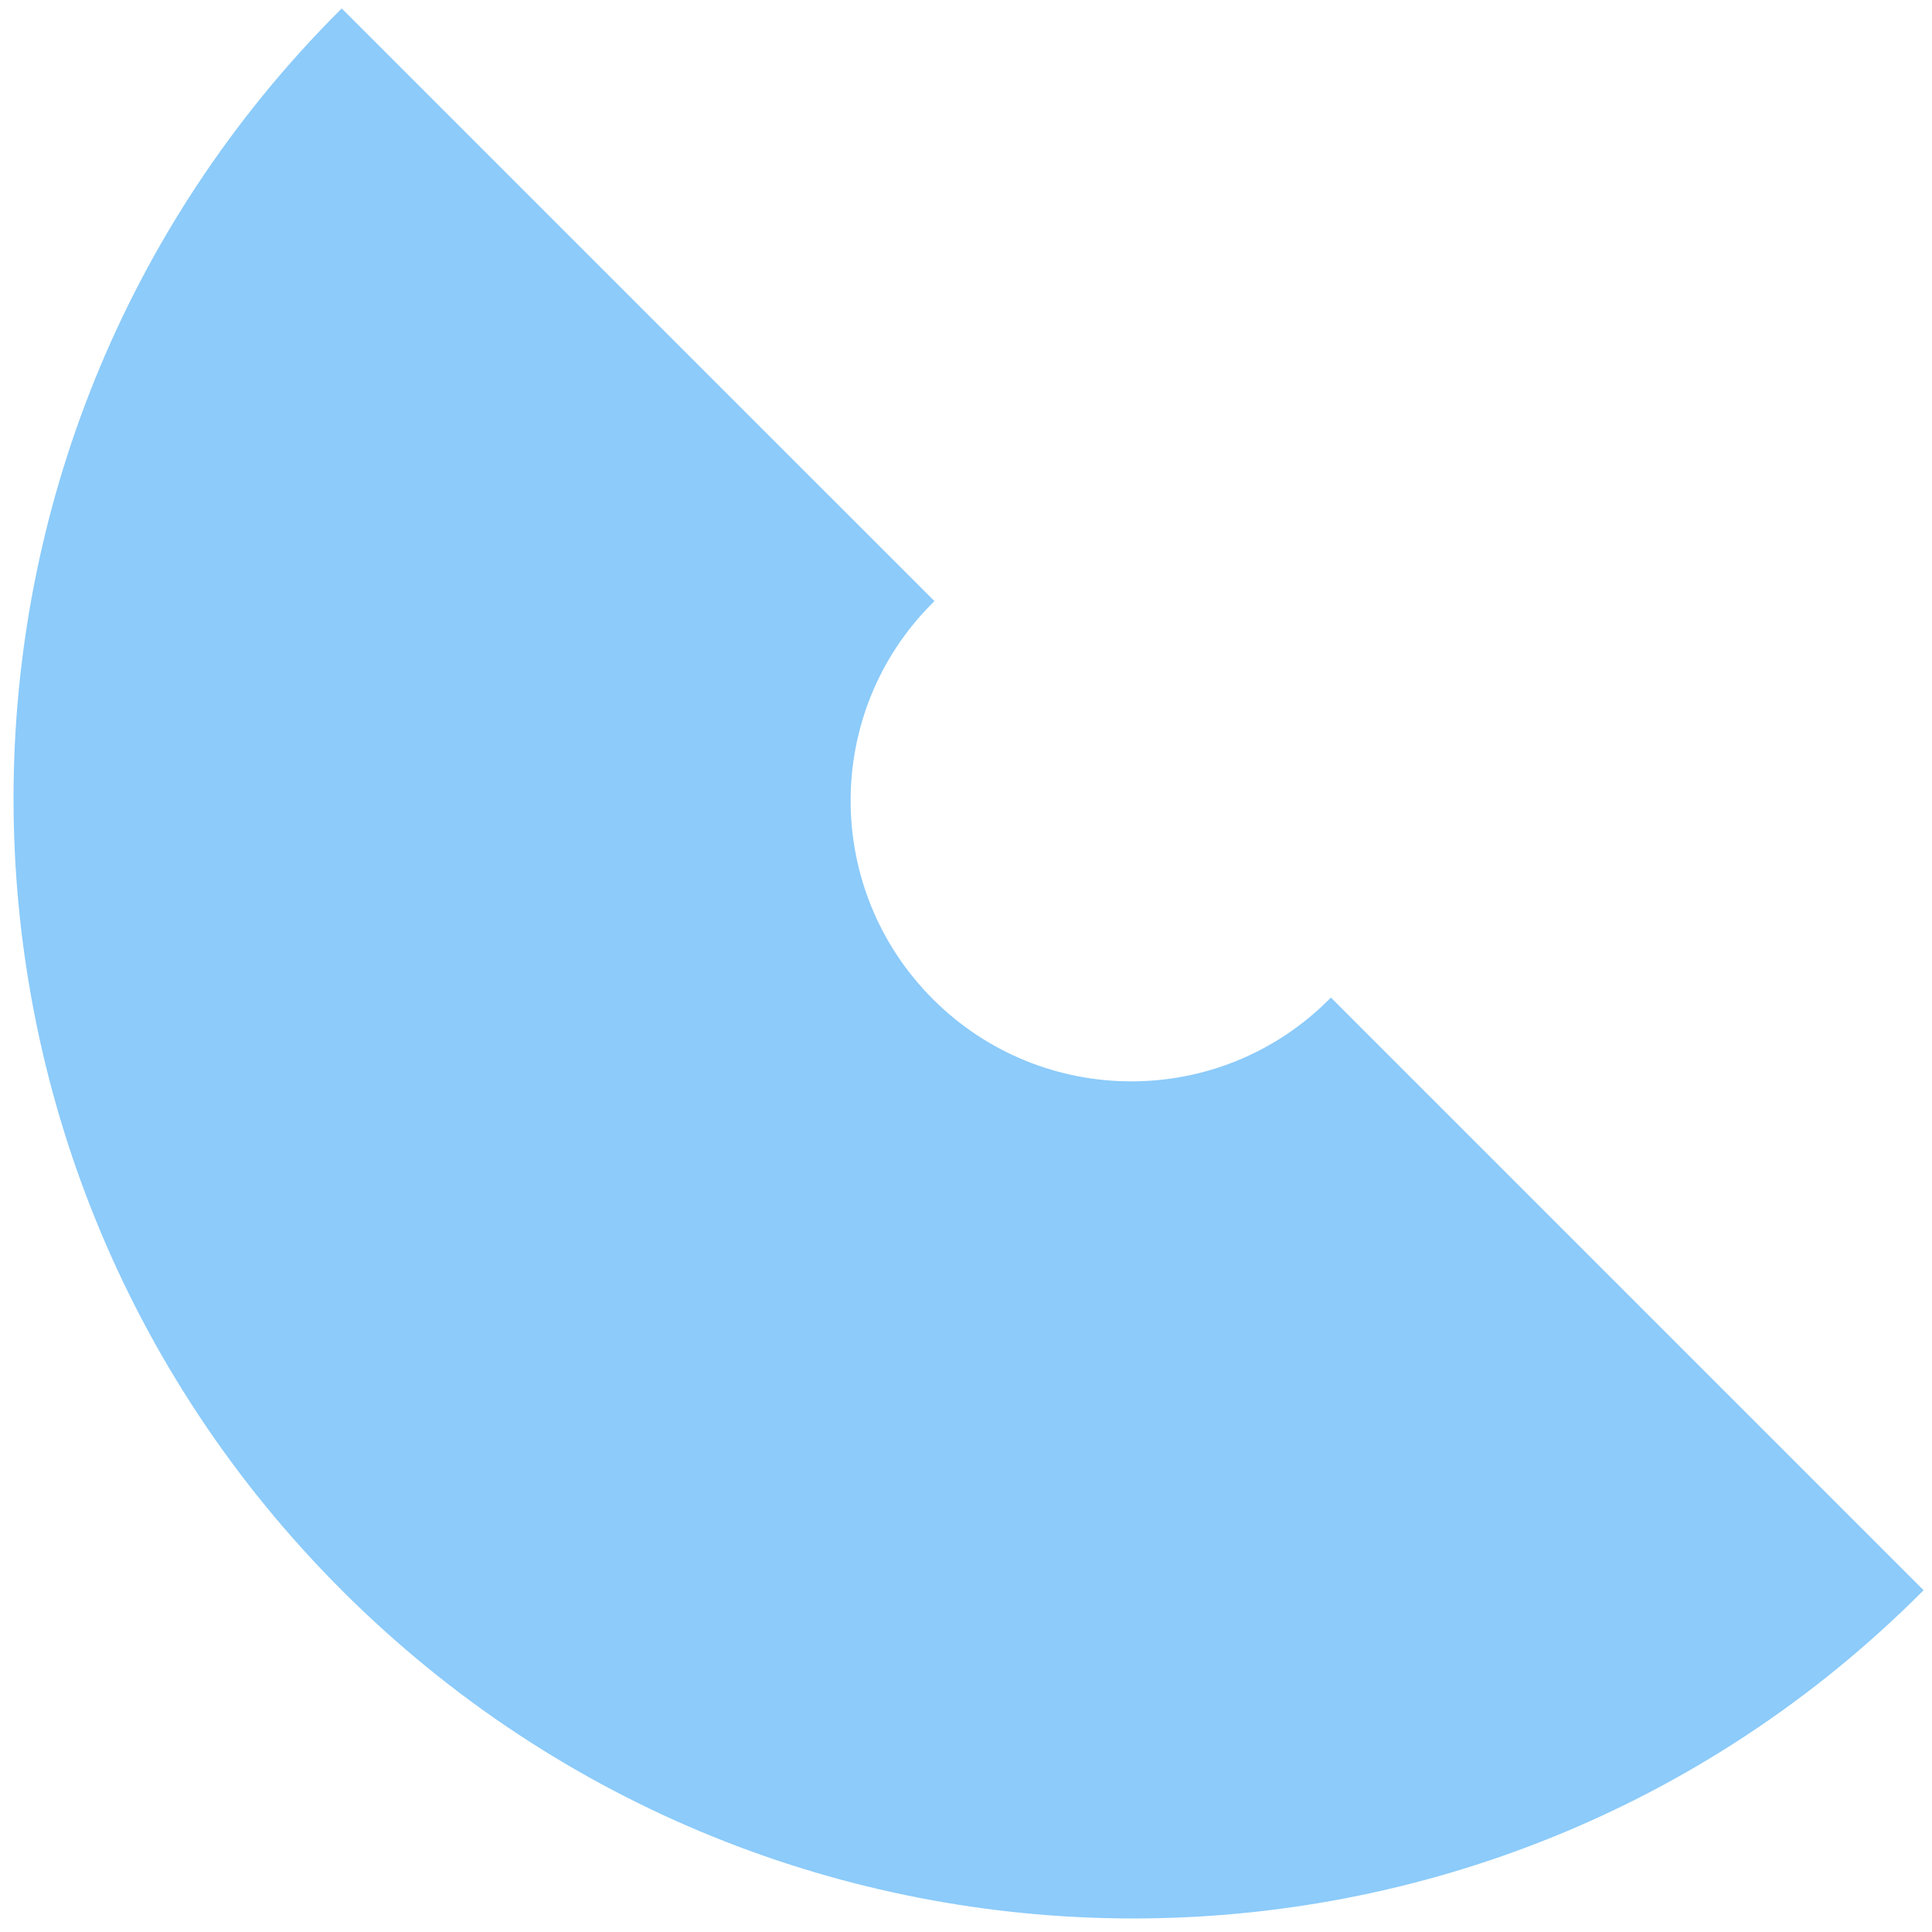 <?xml version="1.0" encoding="UTF-8"?>
<svg width="76px" height="76px" viewBox="0 0 76 76" version="1.1" xmlns="http://www.w3.org/2000/svg" xmlns:xlink="http://www.w3.org/1999/xlink">
    <title>Combined Shape Copy 2</title>
    <g id="Page-1" stroke="none" stroke-width="1" fill="none" fill-rule="evenodd">
        <g id="Contact" transform="translate(-1223, -829)" fill="#8CCBFA">
            <path d="M1230.114,832 C1254.352,832 1274,851.699 1274,876 C1274,900.301 1254.352,920 1230.114,920 L1230,919.999 L1230,887.028 C1230.038,887.028 1230.076,887.028 1230.114,887.028 C1236.189,887.028 1241.114,882.091 1241.114,876 C1241.114,869.909 1236.189,864.972 1230.114,864.972 L1230,864.973 L1230.001,832 C1230.038,832 1230.076,832 1230.114,832 Z" id="Combined-Shape-Copy-2" transform="translate(1252, 876) scale(-1, 1) rotate(45) translate(-1252, -876) "></path>
        </g>
    </g>
</svg>